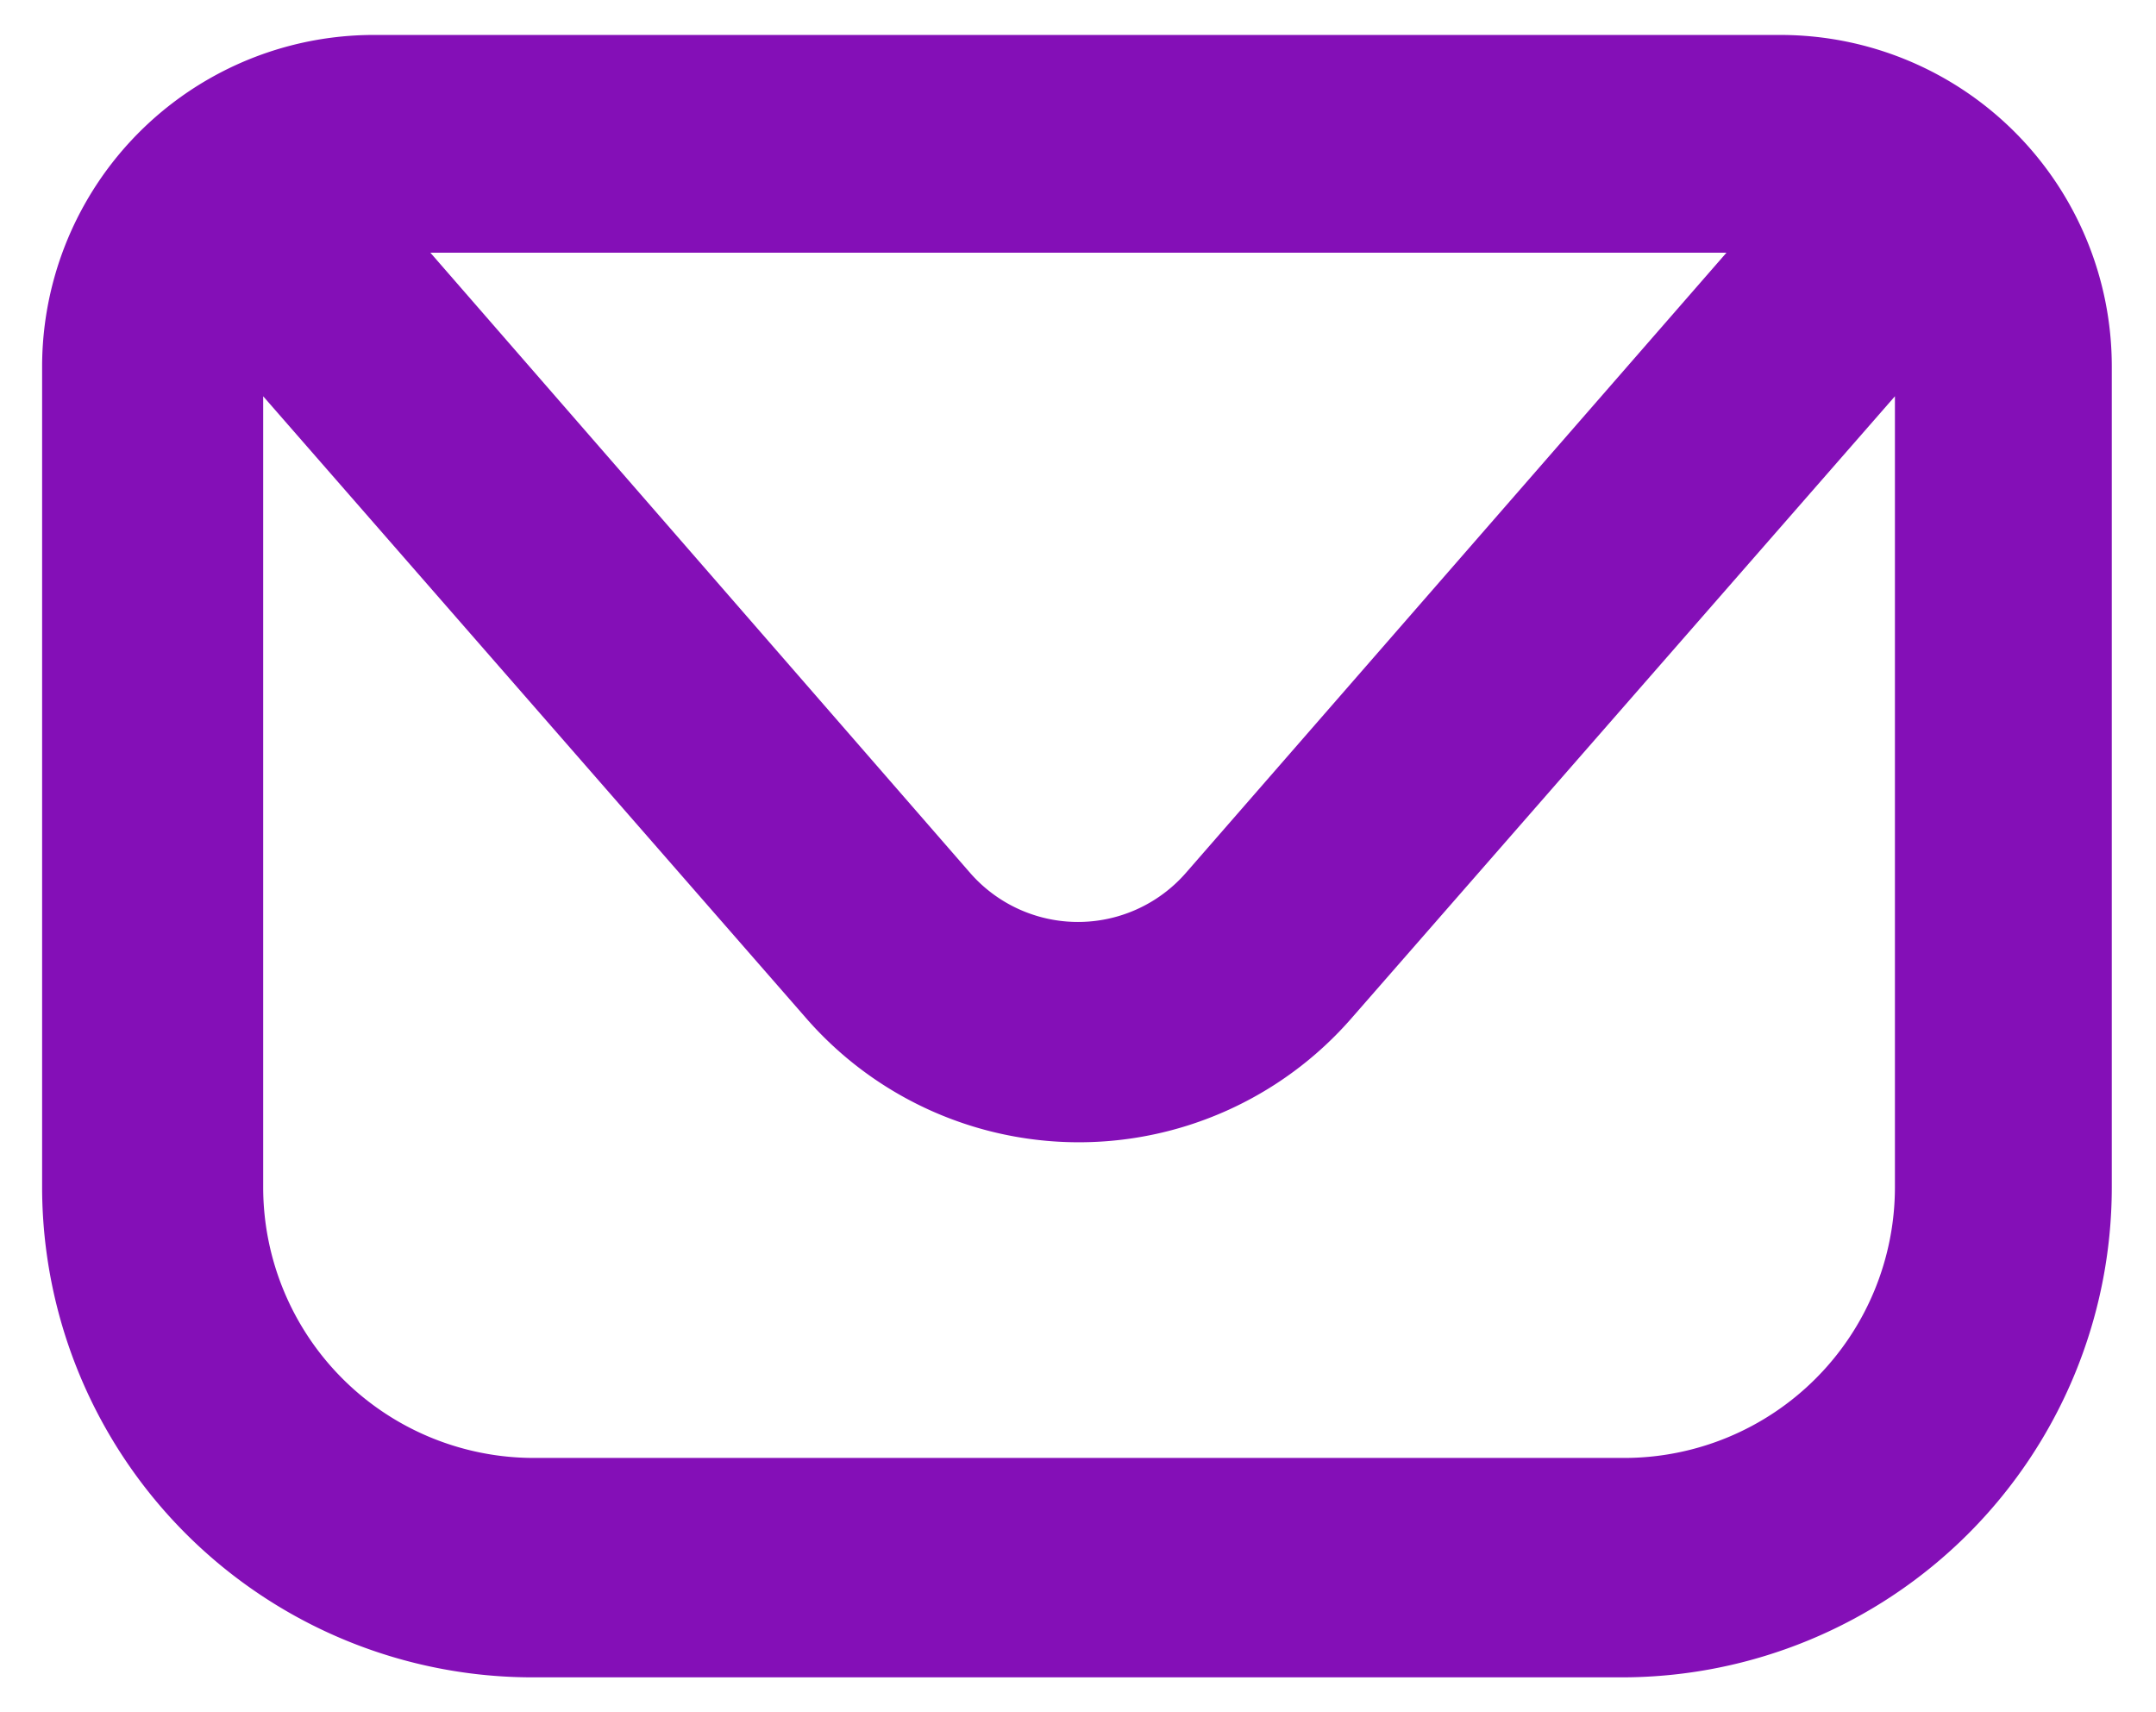 <svg id="Capa_1" data-name="Capa 1" xmlns="http://www.w3.org/2000/svg" viewBox="0 0 51.2 40.66"><defs><style>.cls-1{fill:#840fb7;}</style></defs><title>NTV - WEB 2023</title><path class="cls-1" d="M42.29.83H8.91A7.88,7.88,0,0,0,1,8.7V28.2A11.65,11.65,0,0,0,12.67,39.83H38.53A11.64,11.64,0,0,0,50.15,28.2V8.7A7.87,7.87,0,0,0,42.29.83M41,6,28.16,20.73a3.4,3.4,0,0,1-5.12,0L10.22,6ZM38.53,34.62H12.67A6.43,6.43,0,0,1,6.25,28.2V9.41L19.12,24.15a8.59,8.59,0,0,0,13,0L45,9.41V28.2a6.43,6.43,0,0,1-6.42,6.42"/></svg>
